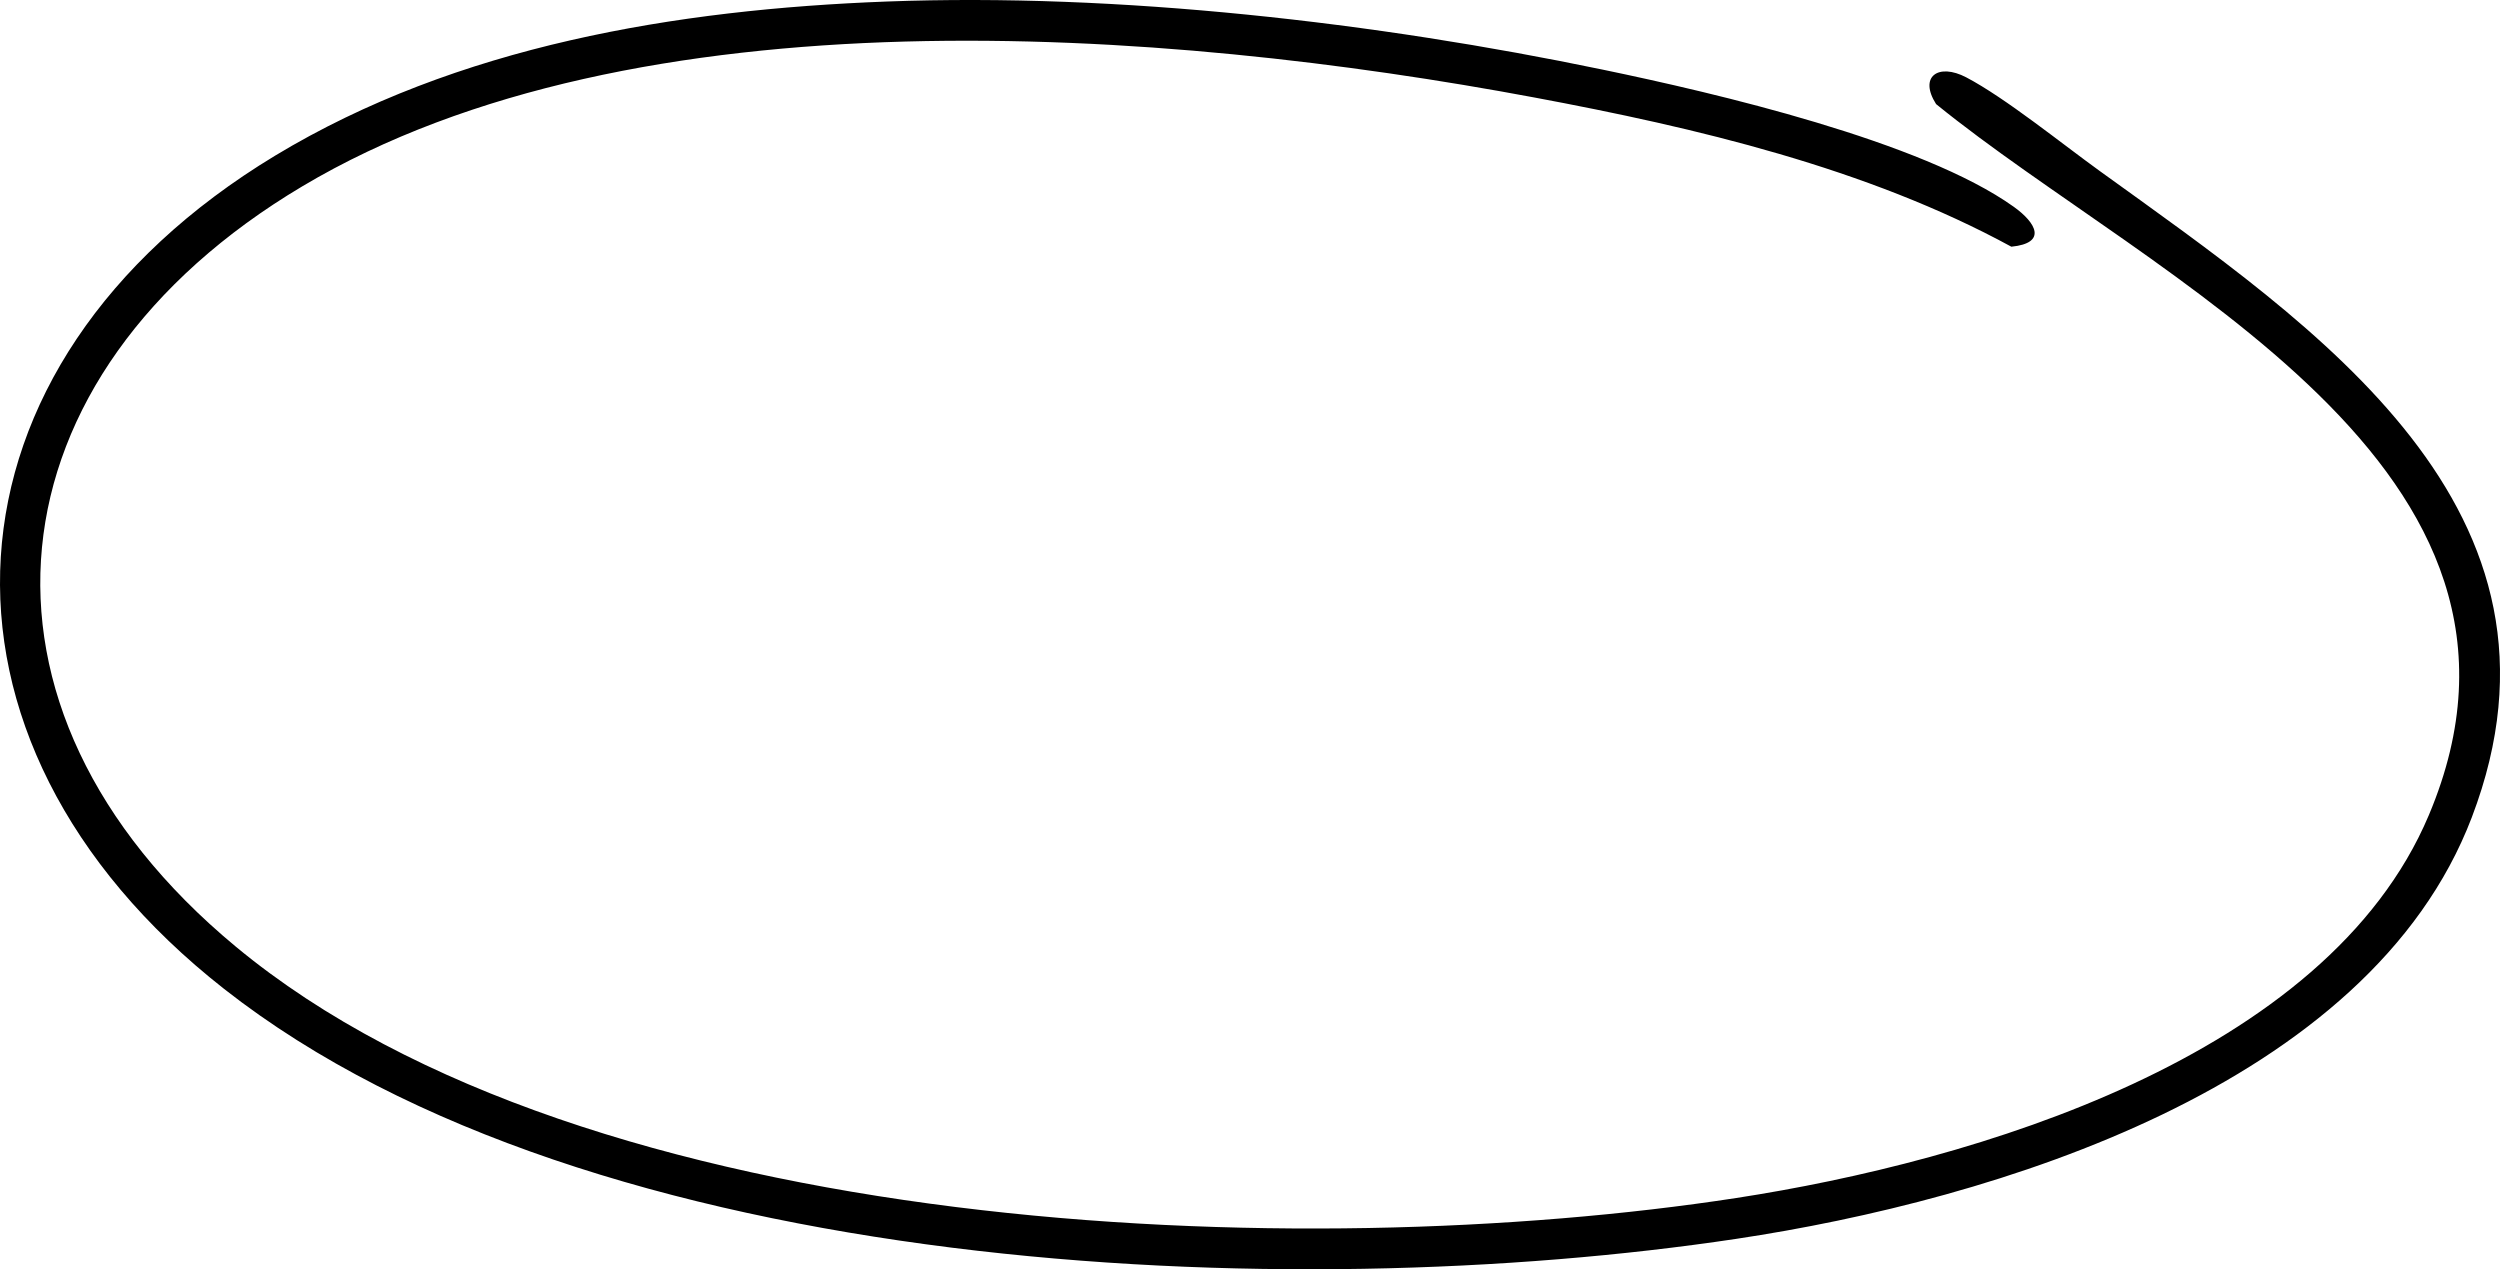 <?xml version="1.0" encoding="UTF-8"?>
<svg id="Layer_2" data-name="Layer 2" xmlns="http://www.w3.org/2000/svg" viewBox="0 0 377.58 191.7">
  <g id="Layer_1-2" data-name="Layer 1">
    <path d="M133.93.23c35-1.32,73.87,3.15,108.15,10.29,17.03,3.54,48.19,10.8,62.06,20.71,3.39,2.42,5.09,5.48-.36,6.03-21.81-11.89-47.68-17.98-72.06-22.54C176.03,4.3,96.01-1.85,45.66,28.14-2.15,56.6-8.03,106.78,35.61,142.97c53.25,44.16,161.08,48.05,226.6,37.97,35.81-5.51,89.17-21.19,104.62-57.82,22.22-52.67-41.76-80.85-74.42-107.4-2.65-4.17.34-6.24,4.55-4.04,5.91,3.1,14.5,10.06,20.24,14.2,32.54,23.48,73.86,51.03,56.12,97.57-15.5,40.66-72.14,57.81-111.11,63.66-67.4,10.13-172.67,5.96-228.36-37.75C-14.24,111.61-10.57,55.01,41.55,23.51,69.04,6.9,102.15,1.43,133.93.23Z"/>
  </g>
</svg>